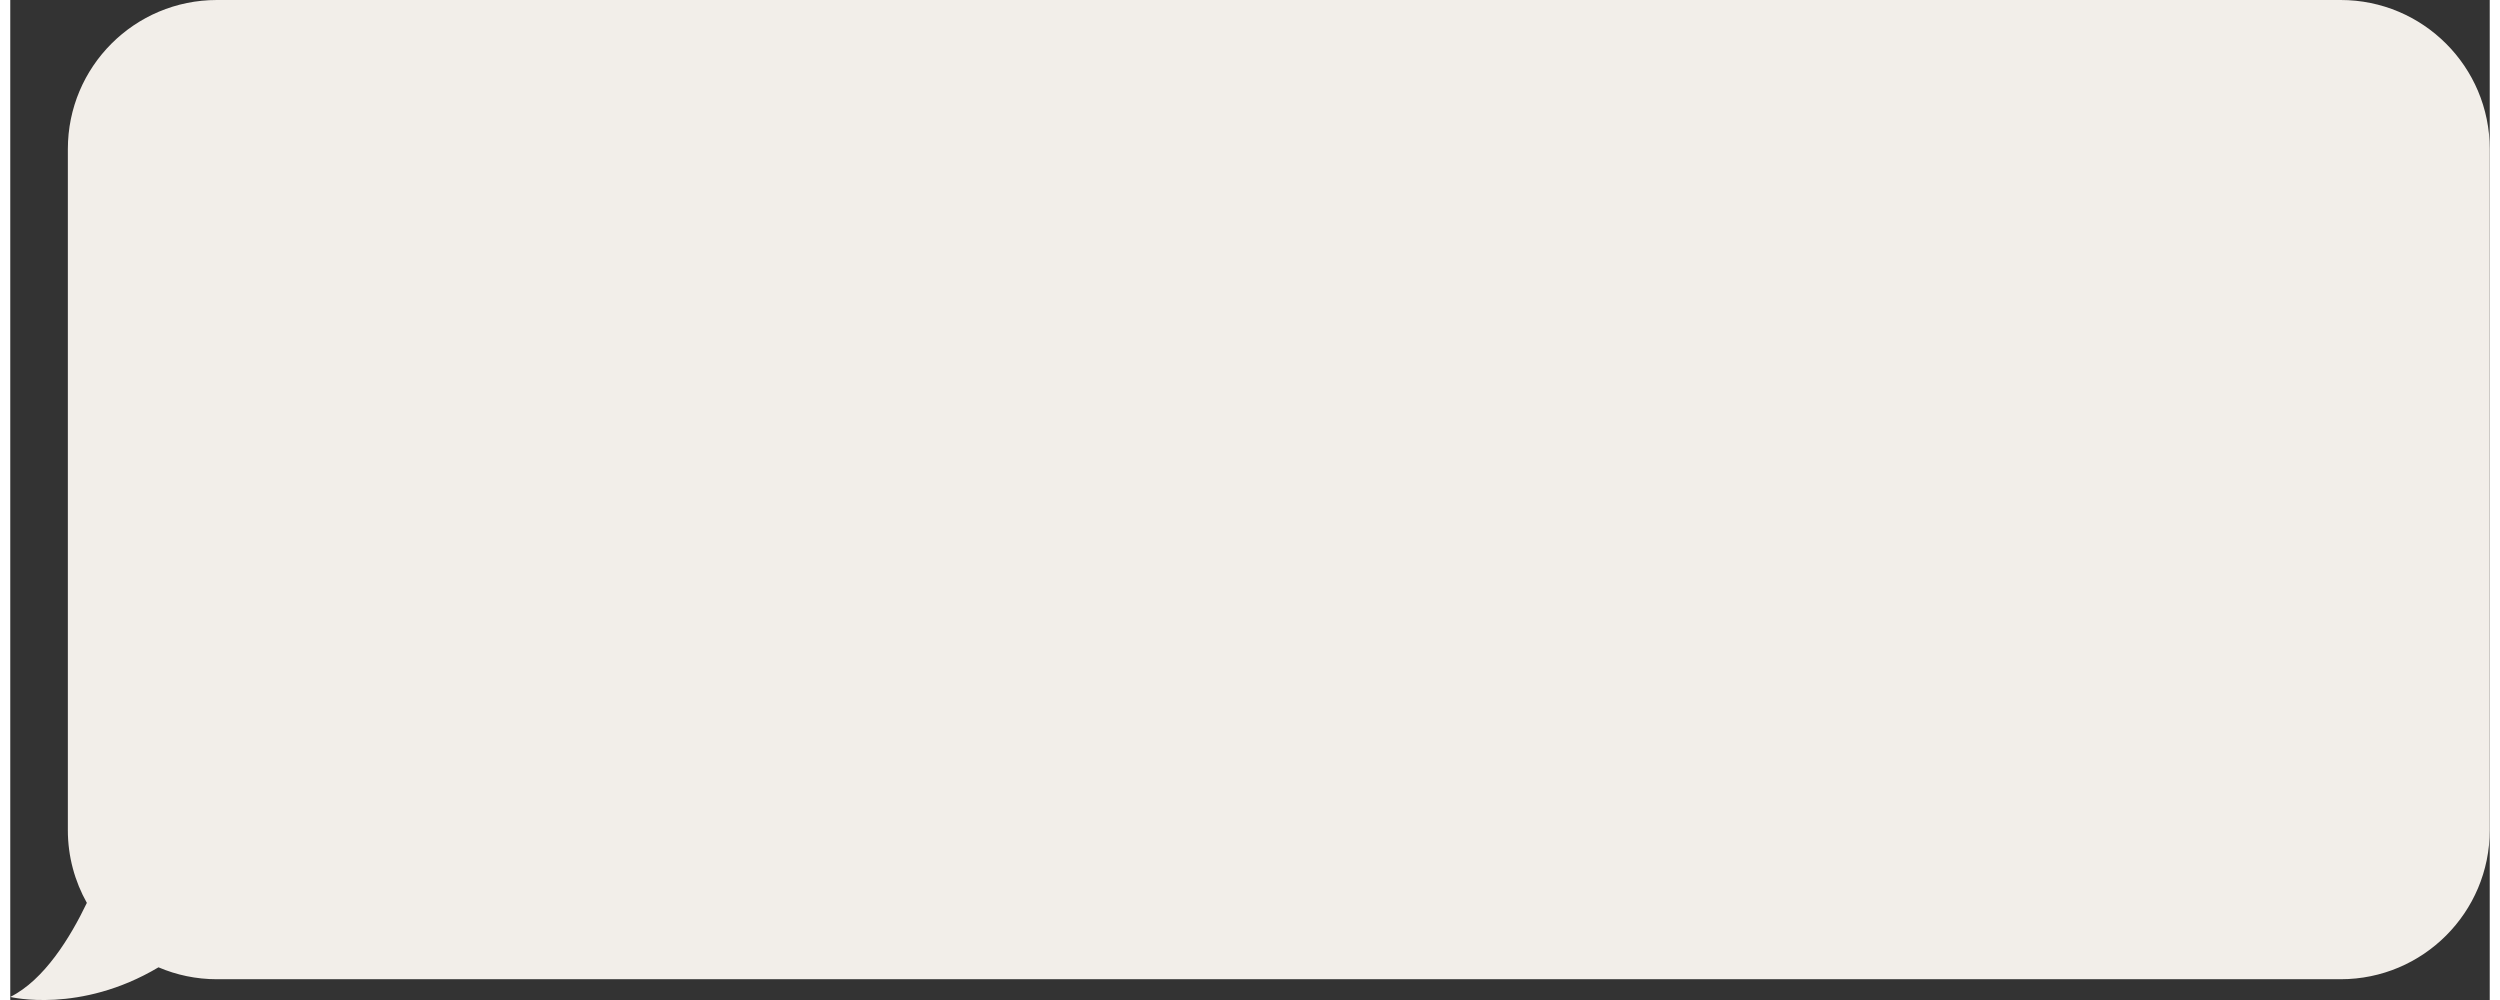 <?xml version="1.0" encoding="UTF-8"?><svg xmlns="http://www.w3.org/2000/svg" id="Isolation_Mode66e2af19bffc7" data-name="Isolation Mode" viewBox="0 0 210.11 84.74" aria-hidden="true" width="210px" height="84px">
  <rect x="0" y="0" width="210.11" height="84.74" fill="#333333" stroke="none"/>
  <defs><linearGradient class="cerosgradient" data-cerosgradient="true" id="CerosGradient_idc394bab00" gradientUnits="userSpaceOnUse" x1="50%" y1="100%" x2="50%" y2="0%"><stop offset="0%" stop-color="#d1d1d1"/><stop offset="100%" stop-color="#d1d1d1"/></linearGradient><linearGradient/>
    <style>
      .cls-1-66e2af19bffc7{
        fill: #f2eee9;
        stroke-width: 0px;
      }
    </style>
  </defs>
  <path class="cls-1-66e2af19bffc7" d="M0,84.48c2.88-1.44,5.08-5.03,6.49-7.97-1.02-1.82-1.61-3.92-1.61-6.16V12.63C4.88,5.65,10.53,0,17.51,0h179.97c6.97,0,12.63,5.65,12.63,12.63v57.72c0,6.97-5.65,12.63-12.63,12.63H17.51c-1.76,0-3.43-.36-4.95-1.01-6.67,3.97-12.56,2.51-12.56,2.51Z"/>
</svg>
